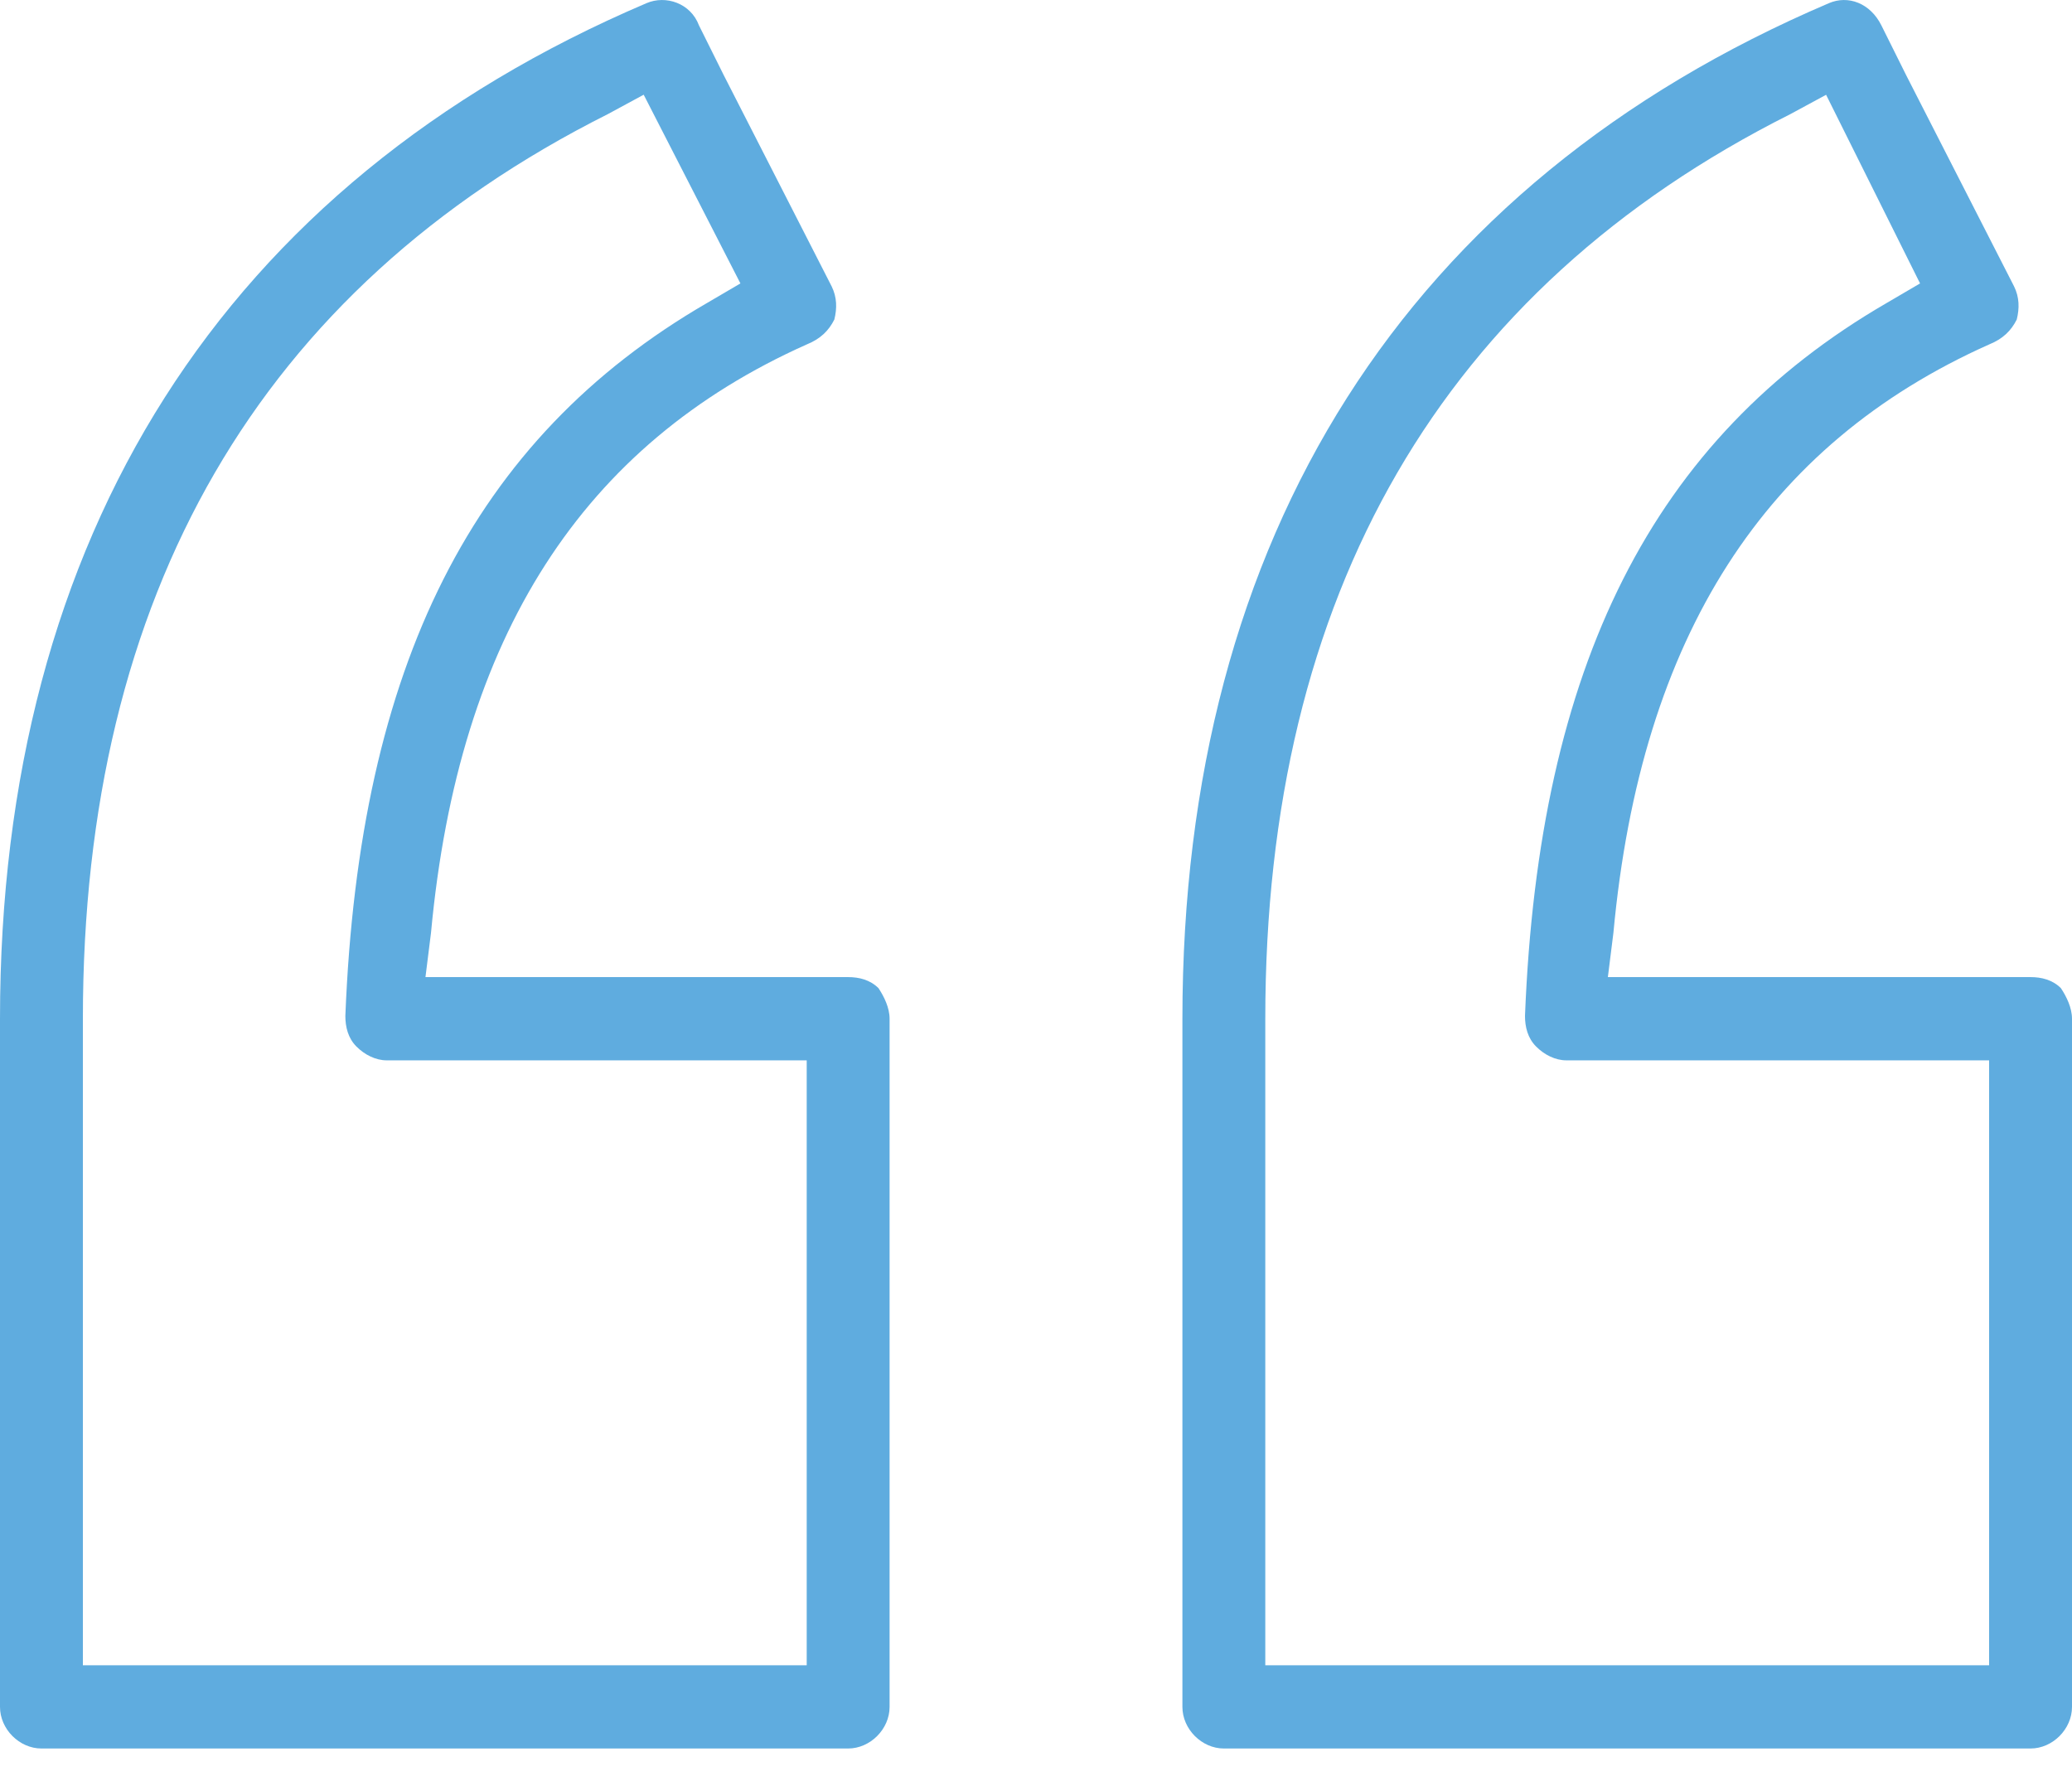 <svg xmlns="http://www.w3.org/2000/svg" width="56" height="48" fill="none" viewBox="0 0 56 48"><path fill="#5FACDF" d="M17.472.086C6.048 4.96 0 14.486 0 27.536v18.6c0 .6.523 1.124 1.12 1.124h21.803c.597 0 1.12-.524 1.12-1.124v-18.6c0-.3-.15-.6-.299-.826-.224-.225-.522-.3-.821-.3H11.499l.15-1.2c.746-8.024 4.106-13.2 10.154-15.9.373-.15.597-.374.747-.674.074-.3.074-.6-.075-.9l-2.912-5.7-.672-1.35c-.224-.6-.896-.825-1.419-.6Zm2.539 7.575-.896.525C12.768 11.86 9.707 18.01 9.334 27.46c0 .3.074.6.298.825.224.226.523.375.822.375h11.349v16.35H2.24V27.537C2.24 16.06 7.02 7.81 16.427 3.085l.97-.525 2.614 5.1ZM49.43.086c-11.425 4.875-17.473 14.4-17.473 27.45v18.6c0 .6.523 1.124 1.12 1.124H54.88c.597 0 1.12-.524 1.12-1.124v-18.6c0-.3-.15-.6-.299-.826-.224-.225-.522-.3-.821-.3H43.456l.15-1.2c.746-8.024 4.106-13.2 10.154-15.9.373-.15.597-.374.747-.674.074-.3.074-.6-.075-.9l-2.912-5.7-.672-1.35c-.299-.6-.896-.825-1.419-.6Zm2.463 7.575-.896.525c-6.346 3.675-9.408 9.825-9.781 19.274 0 .3.075.6.299.825.224.226.522.375.821.375H53.76v16.35H34.197V27.537c0-11.476 4.779-19.725 14.187-24.45l.97-.525 2.54 5.1Z"/></svg>